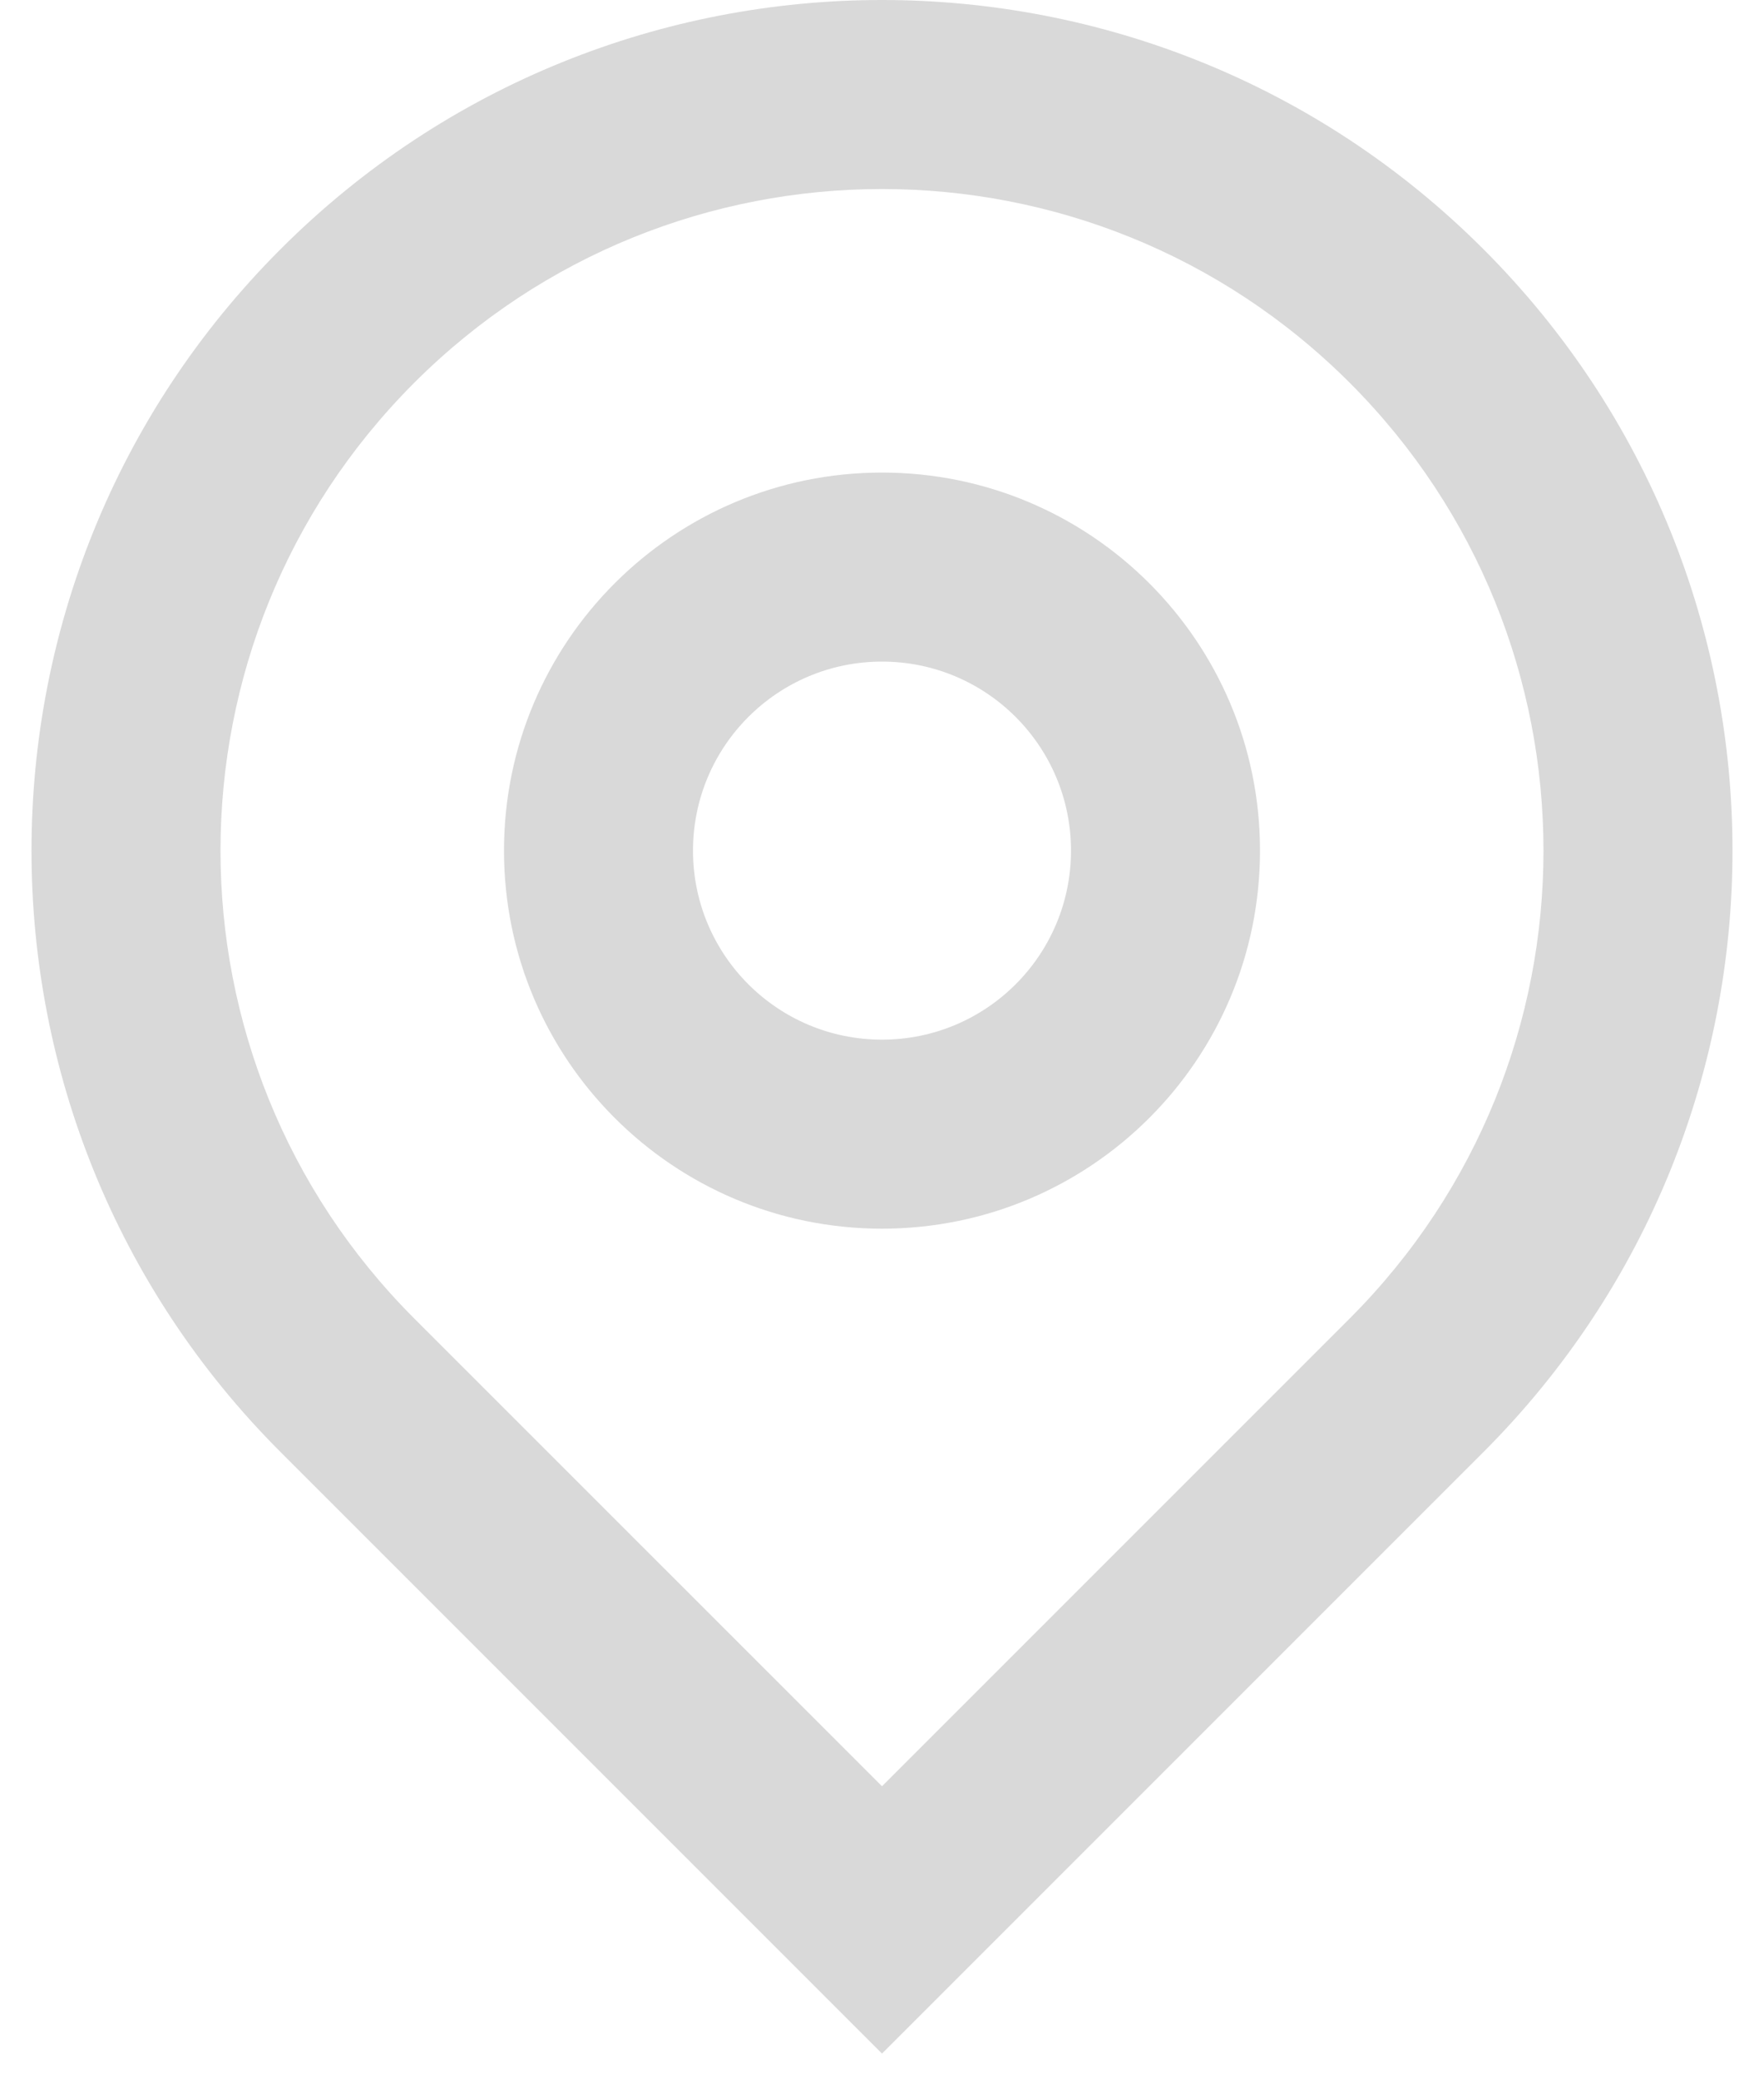 <?xml version="1.0" encoding="UTF-8"?> <svg xmlns="http://www.w3.org/2000/svg" width="28" height="33" viewBox="0 0 28 33" fill="none"><path d="M14 28.349L21.424 20.925C25.525 16.824 25.525 10.176 21.424 6.075C17.324 1.975 10.676 1.975 6.575 6.075C2.475 10.176 2.475 16.824 6.575 20.925L14 28.349ZM14 32.592L4.454 23.046C-0.818 17.774 -0.818 9.226 4.454 3.954C9.726 -1.318 18.274 -1.318 23.546 3.954C28.818 9.226 28.818 17.774 23.546 23.046L14 32.592ZM14 16.5C15.657 16.5 17 15.157 17 13.5C17 11.843 15.657 10.5 14 10.5C12.343 10.5 11 11.843 11 13.5C11 15.157 12.343 16.5 14 16.5ZM14 19.5C10.686 19.5 8 16.814 8 13.5C8 10.186 10.686 7.5 14 7.5C17.314 7.5 20 10.186 20 13.5C20 16.814 17.314 19.5 14 19.5Z" fill="#D9D9D9"></path></svg> 